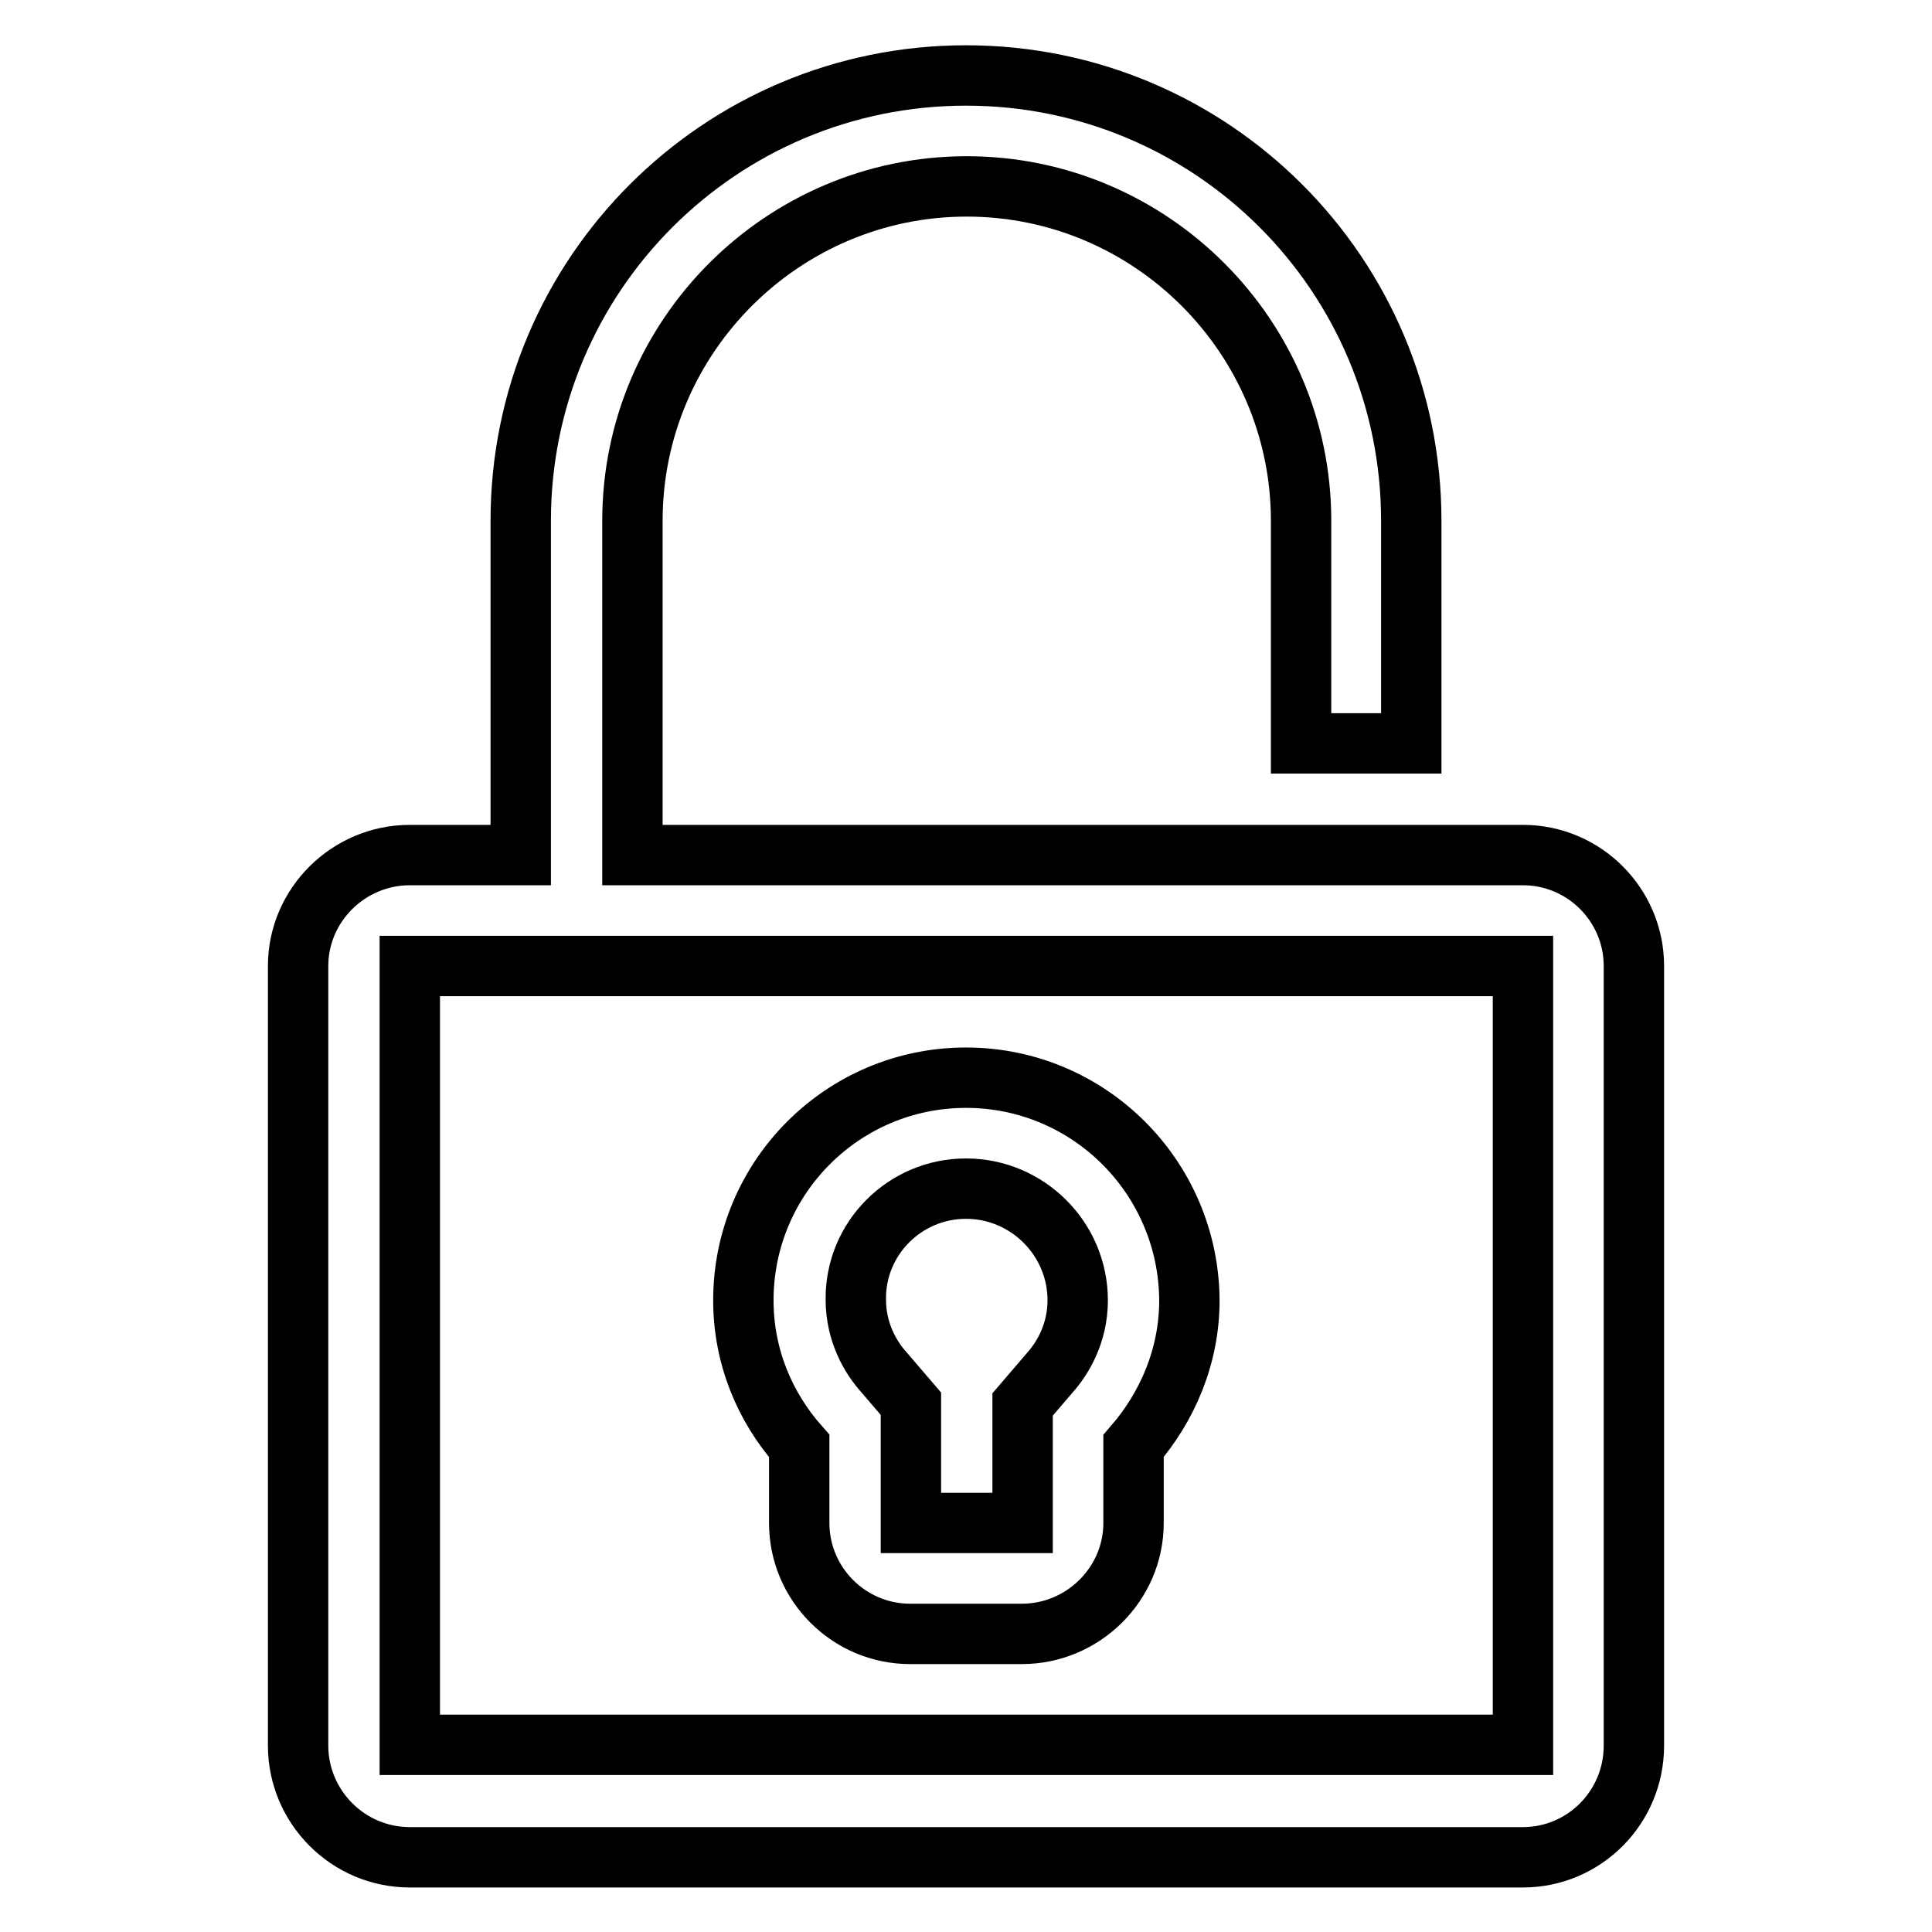 <?xml version="1.0" encoding="utf-8"?>
<!-- Svg Vector Icons : http://www.onlinewebfonts.com/icon -->
<!DOCTYPE svg PUBLIC "-//W3C//DTD SVG 1.1//EN" "http://www.w3.org/Graphics/SVG/1.1/DTD/svg11.dtd">
<svg version="1.1" xmlns="http://www.w3.org/2000/svg" xmlns:xlink="http://www.w3.org/1999/xlink" x="0px" y="0px" viewBox="0 0 256 256" enable-background="new 0 0 256 256" xml:space="preserve">
<g> <path stroke-width="8" fill-opacity="0" stroke="#000000"  d="M128,157.5c8.1,0,14.8,6.6,14.8,14.8c0,4.4-2,7.7-3.7,9.6l-3.6,4.2v15.7h-14.8V186l-3.6-4.2 c-1.7-1.9-3.7-5.2-3.7-9.6C113.3,164.1,119.9,157.5,128,157.5 M128,142.8c-16.3,0-29.5,13.2-29.5,29.5c0,7.4,2.8,14.1,7.4,19.3 v10.2c0,8.1,6.6,14.7,14.7,14.7h14.8c8.1,0,14.8-6.6,14.8-14.7v-10.2c4.5-5.2,7.4-11.9,7.4-19.3C157.5,156,144.3,142.8,128,142.8 L128,142.8z M201.8,113.3h-118V69c0-24.4,19.9-44.3,44.3-44.3c24.4,0,44.3,19.9,44.3,44.3v29.5H187V69c0-32.6-26.4-59-59-59 c-32.6,0-59,26.4-59,59v44.3H54.3c-8.1,0-14.8,6.6-14.8,14.7v103.3c0,8.1,6.6,14.8,14.8,14.8h147.5c8.1,0,14.7-6.6,14.7-14.8V128 C216.5,119.9,209.9,113.3,201.8,113.3z M201.8,231.2H54.3V128h147.5V231.2z"/></g>
</svg>